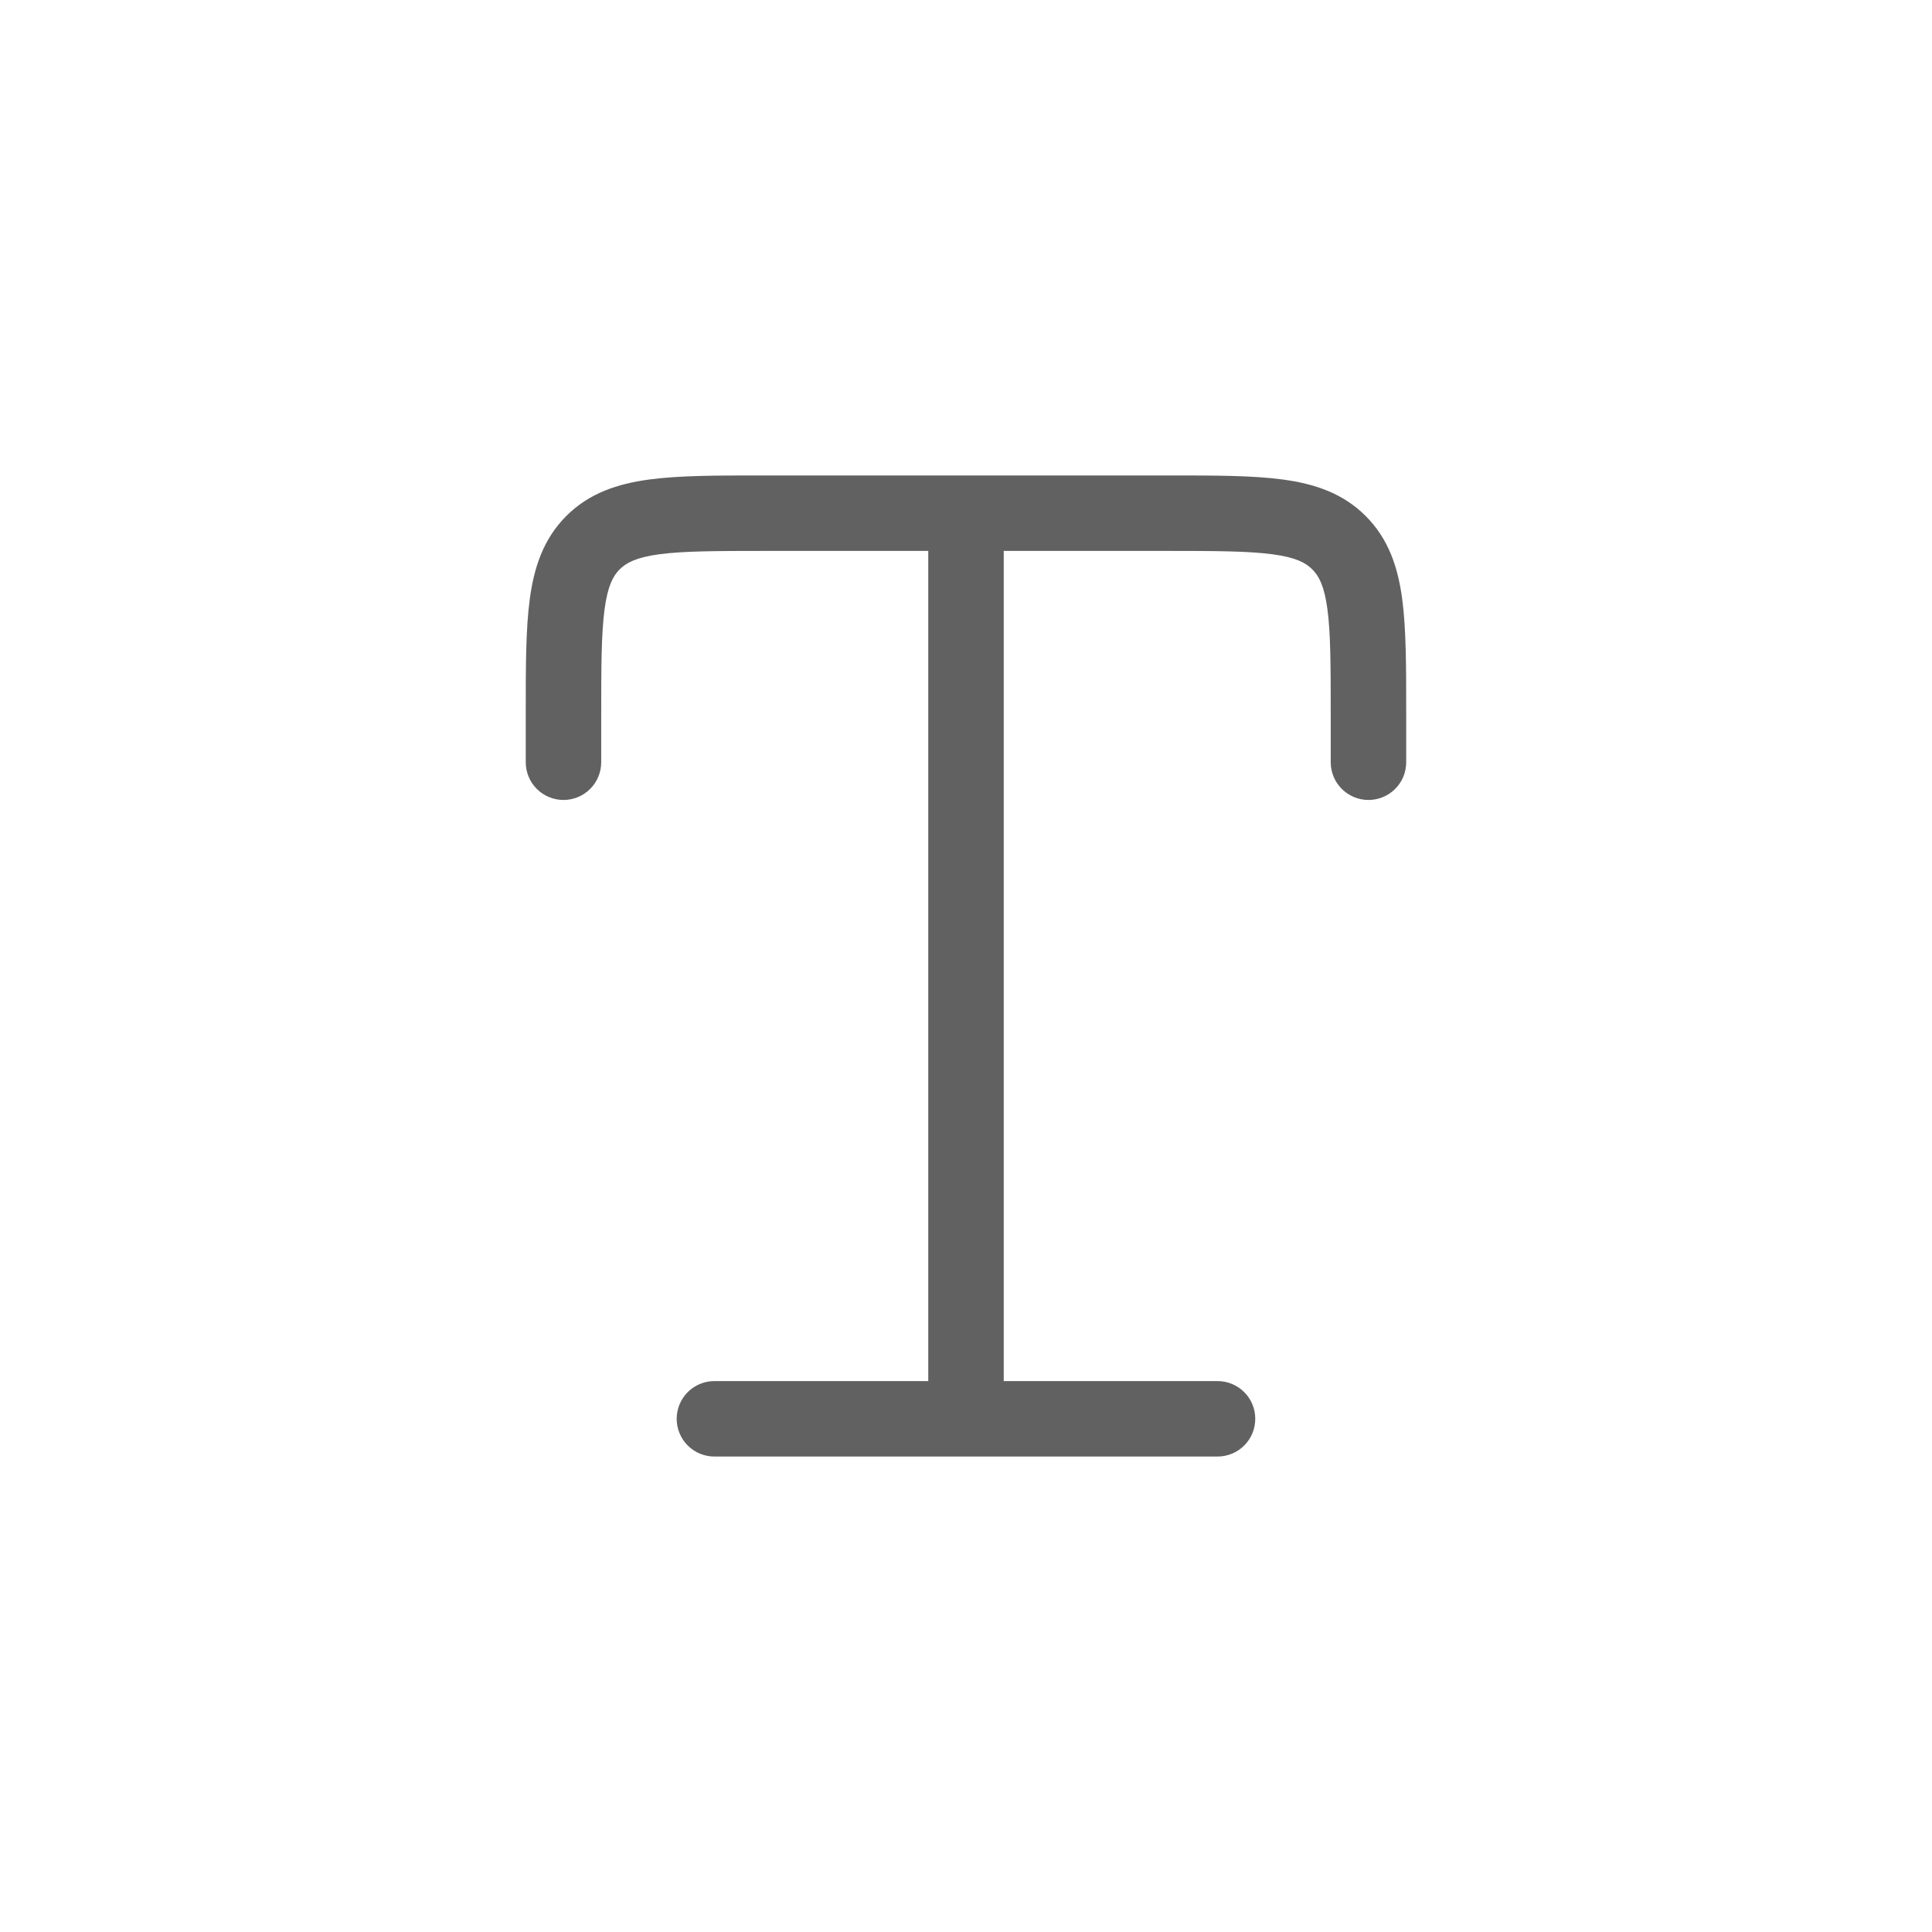 <svg width="32" height="32" viewBox="0 0 32 32" fill="none" xmlns="http://www.w3.org/2000/svg">
<path d="M12.623 7.875C11.875 7.875 11.25 7.875 10.755 7.942C10.231 8.012 9.759 8.167 9.38 8.546C9 8.926 8.845 9.398 8.775 9.921C8.708 10.417 8.708 11.042 8.708 11.79V12.625C8.708 12.791 8.774 12.95 8.891 13.067C9.008 13.184 9.167 13.25 9.333 13.25C9.499 13.25 9.658 13.184 9.775 13.067C9.892 12.95 9.958 12.791 9.958 12.625V11.833C9.958 11.03 9.96 10.49 10.014 10.088C10.066 9.703 10.155 9.538 10.264 9.43C10.373 9.322 10.536 9.232 10.921 9.18C11.323 9.127 11.863 9.125 12.666 9.125H15.375V22.875H11.833C11.667 22.875 11.508 22.941 11.391 23.058C11.274 23.175 11.208 23.334 11.208 23.5C11.208 23.666 11.274 23.825 11.391 23.942C11.508 24.059 11.667 24.125 11.833 24.125H20.166C20.332 24.125 20.491 24.059 20.608 23.942C20.726 23.825 20.791 23.666 20.791 23.5C20.791 23.334 20.726 23.175 20.608 23.058C20.491 22.941 20.332 22.875 20.166 22.875H16.625V9.125H19.333C20.136 9.125 20.676 9.127 21.079 9.181C21.463 9.232 21.628 9.322 21.736 9.431C21.845 9.54 21.934 9.703 21.986 10.088C22.04 10.49 22.041 11.03 22.041 11.833V12.625C22.041 12.791 22.107 12.95 22.224 13.067C22.342 13.184 22.501 13.25 22.666 13.25C22.832 13.25 22.991 13.184 23.108 13.067C23.226 12.95 23.291 12.791 23.291 12.625V11.79C23.291 11.042 23.291 10.417 23.225 9.922C23.155 9.398 23 8.926 22.62 8.547C22.241 8.167 21.768 8.012 21.245 7.942C20.75 7.875 20.125 7.875 19.376 7.875H12.623Z" fill="#616161"/>
</svg>

